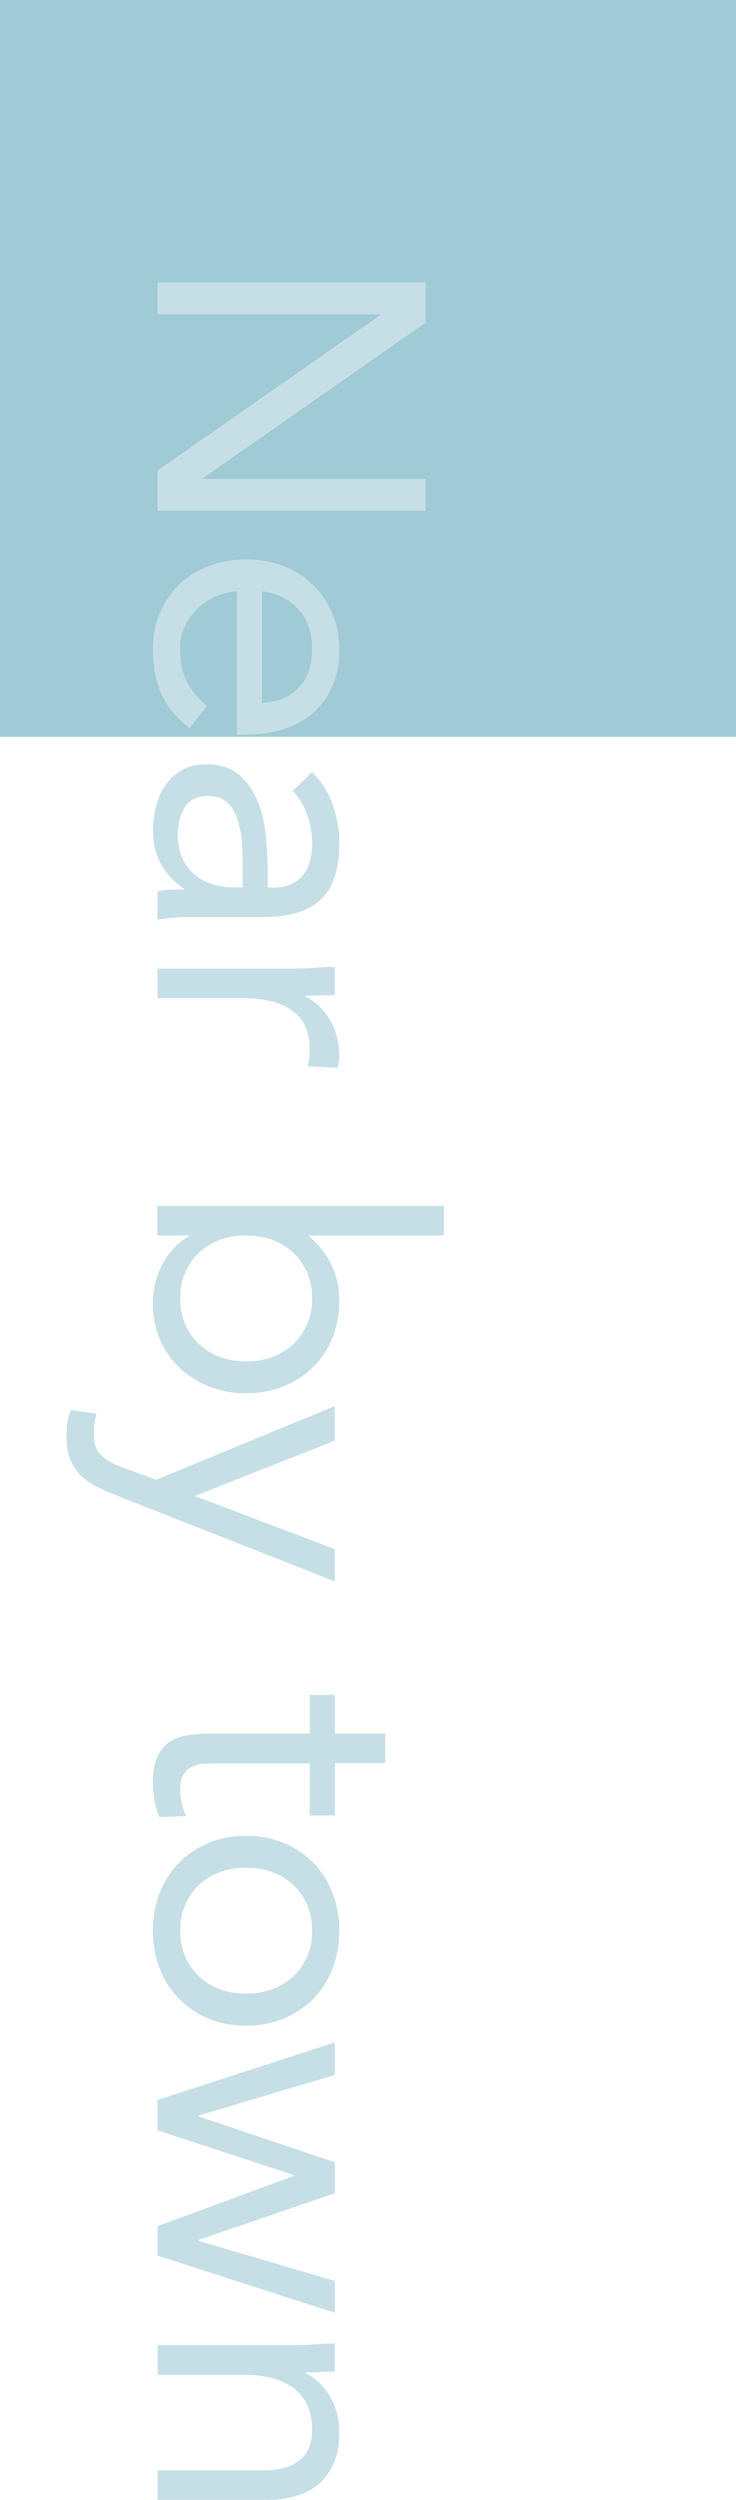<svg xmlns="http://www.w3.org/2000/svg" id="_レイヤー_2" viewBox="0 0 68 230.73"><defs><style>.cls-1{fill:#c6dfe6}</style></defs><g id="_レイヤー_1-2"><path d="M0 0h68v68H0z" style="fill:#a0cad5"/><path d="M39.33 26.07v3.71L18.75 44.13v.07h20.58v2.94H14.55v-3.71l20.58-14.35v-.07H14.55v-2.94zM17.52 67.21c-1.26-.98-2.14-2.05-2.64-3.22s-.75-2.52-.75-4.06c0-1.28.23-2.44.68-3.46.46-1.03 1.07-1.9 1.84-2.61q1.155-1.065 2.73-1.65a9.6 9.6 0 0 1 3.36-.58q1.89 0 3.48.63c1.06.42 1.97 1 2.73 1.75s1.35 1.63 1.77 2.66q.63 1.545.63 3.36c0 1.14-.19 2.19-.58 3.15s-.94 1.78-1.68 2.47q-1.095 1.035-2.7 1.59c-1.06.37-2.27.56-3.62.56h-.88V54.57q-1.05.075-2.01.51t-1.68 1.14-1.14 1.65c-.42.945-.42 1.32-.42 2.06 0 1.19.21 2.19.63 3.01s1.04 1.55 1.85 2.2l-1.61 2.07Zm6.69-2.35c1.4-.05 2.52-.5 3.36-1.37s1.26-2.05 1.26-3.57-.42-2.74-1.26-3.67q-1.26-1.395-3.36-1.68zM28.83 71.27c.86.84 1.5 1.84 1.91 2.99s.61 2.33.61 3.52c0 2.43-.57 4.18-1.72 5.25-1.14 1.07-2.88 1.61-5.21 1.61h-7.04c-.47 0-.95.02-1.45.07s-.96.1-1.38.18v-2.62c.37-.09.79-.15 1.24-.16.46-.01.86-.02 1.21-.02v-.07a6.34 6.34 0 0 1-2.06-2.15c-.54-.9-.8-1.98-.8-3.24 0-.84.1-1.63.31-2.36s.52-1.38.93-1.93.92-.99 1.52-1.31c.61-.33 1.31-.49 2.1-.49 1.35 0 2.42.35 3.18 1.05.77.7 1.34 1.57 1.72 2.61.37 1.04.61 2.16.7 3.36s.14 2.3.14 3.31v1.05h.49c1.19 0 2.09-.36 2.7-1.07s.91-1.71.91-2.99c0-.89-.15-1.76-.44-2.61s-.74-1.6-1.35-2.26zm-6.41 7.91c0-1.75-.25-3.14-.74-4.17s-1.29-1.54-2.41-1.54c-1.03 0-1.76.34-2.19 1.03s-.65 1.55-.65 2.57c0 .79.13 1.49.4 2.08.27.6.62 1.09 1.07 1.49.44.4.96.7 1.56.91s1.23.33 1.91.35h1.05v-2.73ZM27.04 89.39c.75 0 1.45-.02 2.1-.07s1.25-.07 1.78-.07v2.59c-.44 0-.89.01-1.33.04-.44.02-.9.03-1.36.03v.07c.4.19.78.45 1.16.79.37.34.71.74 1 1.21s.53.99.7 1.58c.17.58.26 1.21.26 1.89 0 .19-.01.37-.04.56-.02.19-.07.37-.14.56l-2.76-.17q.21-.705.21-1.47c0-1.68-.54-2.9-1.63-3.66-1.08-.76-2.57-1.14-4.46-1.14h-7.98V89.4h12.5ZM41.01 111.3v2.73H28.55v.07a8.05 8.05 0 0 1 2.06 2.61c.49.99.74 2.08.74 3.27 0 1.28-.22 2.46-.65 3.52s-1.03 1.97-1.8 2.71a8.3 8.3 0 0 1-2.73 1.75c-1.05.42-2.19.63-3.43.63s-2.38-.21-3.43-.63-1.96-1-2.73-1.73-1.37-1.6-1.8-2.61c-.43-1-.65-2.08-.65-3.22q0-2.205.96-3.87c.64-1.11 1.43-1.92 2.36-2.43v-.07h-2.91v-2.73H41Zm-18.27 2.73c-.86 0-1.66.13-2.4.4-.73.27-1.38.66-1.93 1.17s-.98 1.13-1.29 1.84-.47 1.51-.47 2.4.16 1.69.47 2.4.75 1.32 1.29 1.84c.55.51 1.19.9 1.93 1.17s1.53.4 2.4.4 1.66-.13 2.4-.4 1.38-.66 1.93-1.17.98-1.13 1.3-1.84c.31-.71.47-1.51.47-2.4s-.16-1.69-.47-2.4c-.32-.71-.75-1.32-1.3-1.84-.55-.51-1.19-.9-1.93-1.17-.73-.27-1.53-.4-2.4-.4M10.8 138.04c-.7-.28-1.34-.57-1.91-.86q-.855-.435-1.47-1.05c-.41-.41-.72-.9-.94-1.47s-.33-1.27-.33-2.08c0-.4.02-.81.07-1.24s.16-.83.35-1.21l2.38.35c-.12.28-.19.57-.23.88-.04.3-.05.65-.05 1.05 0 .89.24 1.54.73 1.96s1.14.78 1.96 1.08l3.08 1.12 16.48-6.79v3.19l-12.84 5.07v.07l12.84 4.86v2.98zM28.62 167.58v-4.83h-8.19c-.54 0-1.03.01-1.49.03s-.85.12-1.19.28-.61.41-.8.73c-.2.33-.3.79-.3 1.4 0 .4.05.81.14 1.23s.23.82.42 1.19l-2.48.1a6.6 6.6 0 0 1-.46-1.56c-.09-.57-.14-1.11-.14-1.63q0-1.47.39-2.34c.26-.58.62-1.04 1.08-1.37.47-.33 1.04-.54 1.73-.65.69-.1 1.45-.16 2.29-.16h9v-3.57h2.31V160h4.66v2.73h-4.66v4.83h-2.31ZM22.74 169.44c1.28 0 2.45.22 3.5.67 1.05.44 1.95 1.05 2.71 1.82s1.35 1.69 1.77 2.77c.42 1.07.63 2.24.63 3.5s-.21 2.43-.63 3.5-1.01 2-1.77 2.77-1.66 1.38-2.71 1.82-2.22.67-3.5.67-2.45-.22-3.5-.67a8.2 8.2 0 0 1-2.71-1.82 8 8 0 0 1-1.77-2.77c-.42-1.07-.63-2.24-.63-3.5s.21-2.43.63-3.5 1.01-2 1.77-2.77 1.66-1.38 2.71-1.82 2.22-.67 3.5-.67m0 2.94c-.86 0-1.66.13-2.4.4-.73.27-1.38.66-1.93 1.17s-.98 1.13-1.29 1.84-.47 1.51-.47 2.4.16 1.69.47 2.4.75 1.32 1.29 1.84c.55.51 1.19.9 1.93 1.17s1.53.4 2.4.4 1.66-.13 2.4-.4 1.38-.66 1.93-1.17.98-1.13 1.3-1.84c.31-.71.47-1.51.47-2.4s-.16-1.69-.47-2.4c-.32-.71-.75-1.32-1.3-1.84-.55-.51-1.19-.9-1.93-1.17-.73-.27-1.53-.4-2.4-.4M14.55 208.17v-2.7l12.6-4.65v-.07l-12.6-4.13v-2.8l16.38-5.32v3.01l-12.6 3.75v.07l12.6 4.23v2.87l-12.6 4.31v.07l12.6 3.71v2.94l-16.38-5.28ZM27.04 216.44c.75 0 1.45-.02 2.1-.07s1.25-.07 1.78-.07v2.59c-.44 0-.89.01-1.33.04-.44.02-.9.03-1.36.03v.07c.4.19.78.45 1.16.79.37.34.71.74 1 1.21s.53.99.7 1.58c.17.58.26 1.21.26 1.89 0 1.07-.16 2-.49 2.78s-.78 1.43-1.36 1.94-1.29.89-2.12 1.14-1.73.37-2.71.37H14.56V228h9.83c1.38 0 2.46-.3 3.26-.91.79-.61 1.19-1.55 1.19-2.83 0-.89-.15-1.65-.46-2.29-.3-.64-.73-1.17-1.29-1.58s-1.23-.71-2-.91q-1.155-.3-2.55-.3h-7.98v-2.73h12.5Z" class="cls-1"/></g></svg>